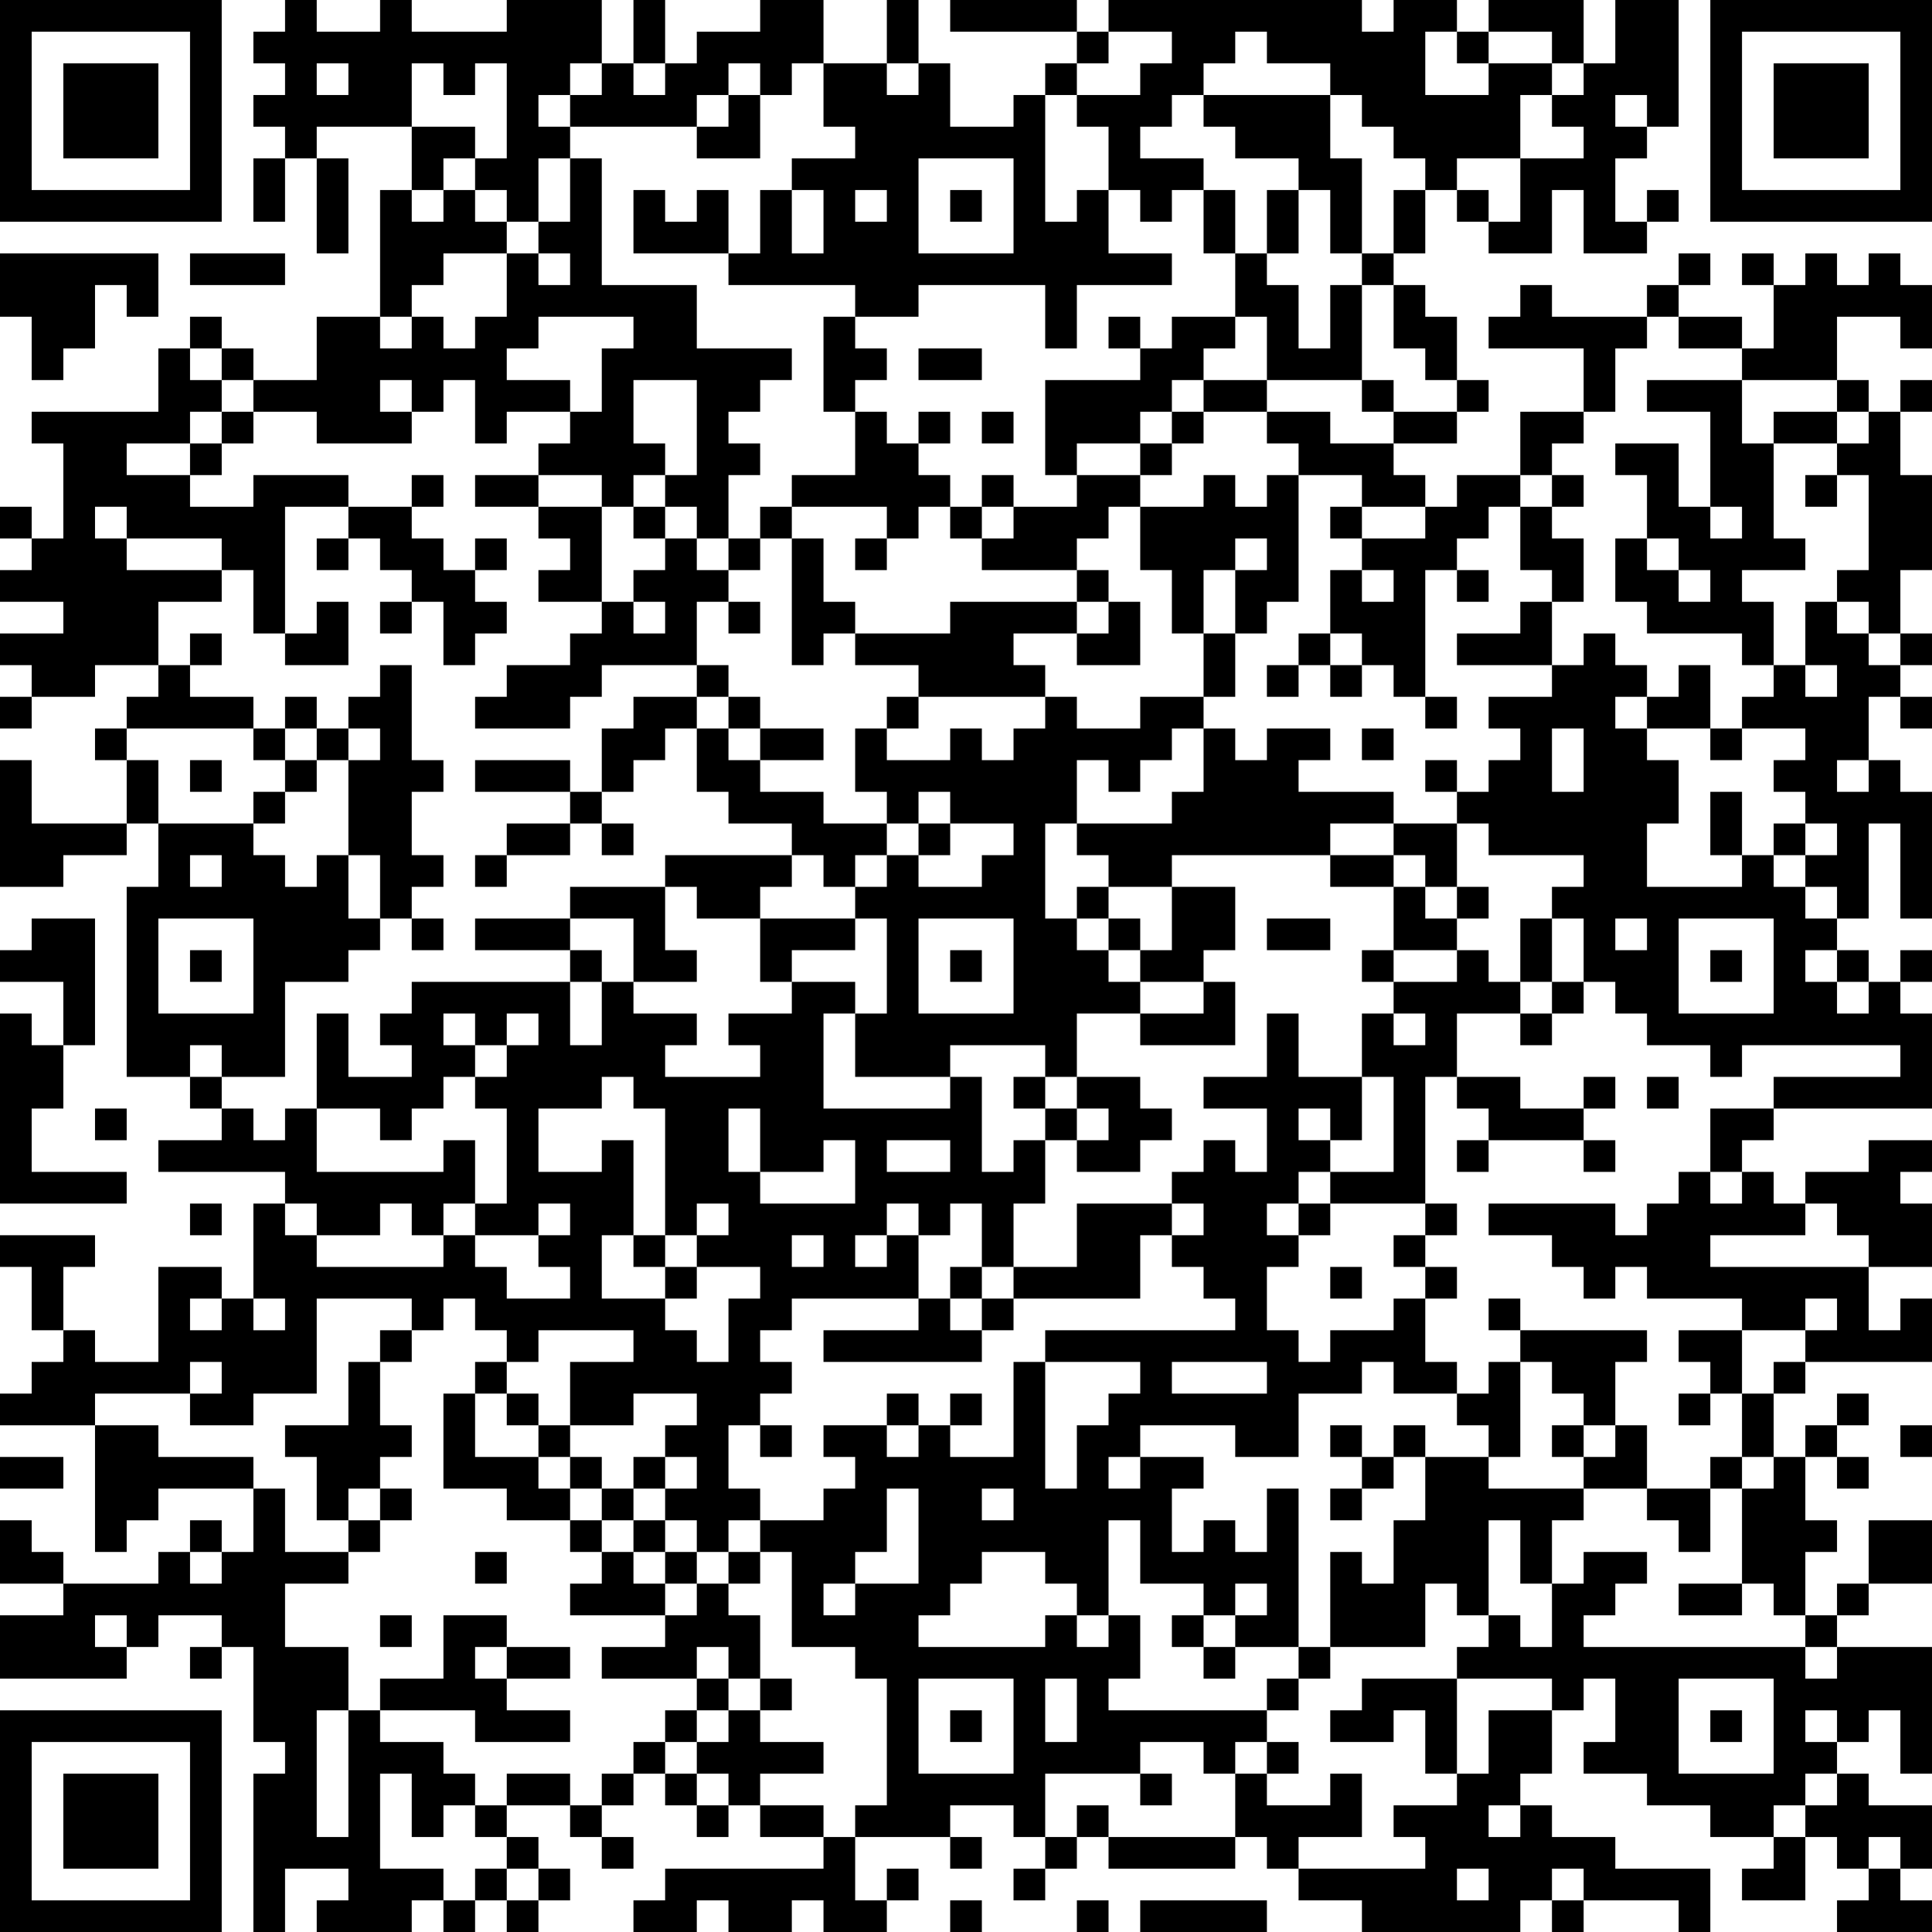<?xml version="1.0" encoding="UTF-8"?>
<svg xmlns="http://www.w3.org/2000/svg" version="1.1" width="160" height="160" viewBox="0 0 160 160"><rect x="0" y="0" width="160" height="160" fill="#ffffff"/><g transform="scale(2.623)"><g transform="translate(0,0)"><path fill-rule="evenodd" d="M9 0L9 1L8 1L8 2L9 2L9 3L8 3L8 4L9 4L9 5L8 5L8 7L9 7L9 5L10 5L10 8L11 8L11 5L10 5L10 4L13 4L13 6L12 6L12 10L10 10L10 12L8 12L8 11L7 11L7 10L6 10L6 11L5 11L5 13L1 13L1 14L2 14L2 17L1 17L1 16L0 16L0 17L1 17L1 18L0 18L0 19L2 19L2 20L0 20L0 21L1 21L1 22L0 22L0 23L1 23L1 22L3 22L3 21L5 21L5 22L4 22L4 23L3 23L3 24L4 24L4 26L1 26L1 24L0 24L0 28L2 28L2 27L4 27L4 26L5 26L5 28L4 28L4 34L6 34L6 35L7 35L7 36L5 36L5 37L9 37L9 38L8 38L8 41L7 41L7 40L5 40L5 43L3 43L3 42L2 42L2 40L3 40L3 39L0 39L0 40L1 40L1 42L2 42L2 43L1 43L1 44L0 44L0 45L3 45L3 49L4 49L4 48L5 48L5 47L8 47L8 49L7 49L7 48L6 48L6 49L5 49L5 50L2 50L2 49L1 49L1 48L0 48L0 50L2 50L2 51L0 51L0 53L4 53L4 52L5 52L5 51L7 51L7 52L6 52L6 53L7 53L7 52L8 52L8 55L9 55L9 56L8 56L8 61L9 61L9 59L11 59L11 60L10 60L10 61L13 61L13 60L14 60L14 61L15 61L15 60L16 60L16 61L17 61L17 60L18 60L18 59L17 59L17 58L16 58L16 57L18 57L18 58L19 58L19 59L20 59L20 58L19 58L19 57L20 57L20 56L21 56L21 57L22 57L22 58L23 58L23 57L24 57L24 58L26 58L26 59L21 59L21 60L20 60L20 61L22 61L22 60L23 60L23 61L25 61L25 60L26 60L26 61L28 61L28 60L29 60L29 59L28 59L28 60L27 60L27 58L30 58L30 59L31 59L31 58L30 58L30 57L32 57L32 58L33 58L33 59L32 59L32 60L33 60L33 59L34 59L34 58L35 58L35 59L39 59L39 58L40 58L40 59L41 59L41 60L43 60L43 61L48 61L48 60L49 60L49 61L50 61L50 60L53 60L53 61L54 61L54 59L51 59L51 58L49 58L49 57L48 57L48 56L49 56L49 54L50 54L50 53L51 53L51 55L50 55L50 56L52 56L52 57L54 57L54 58L56 58L56 59L55 59L55 60L57 60L57 58L58 58L58 59L59 59L59 60L58 60L58 61L61 61L61 60L60 60L60 59L61 59L61 57L59 57L59 56L58 56L58 55L59 55L59 54L60 54L60 56L61 56L61 52L58 52L58 51L59 51L59 50L61 50L61 48L59 48L59 50L58 50L58 51L57 51L57 49L58 49L58 48L57 48L57 46L58 46L58 47L59 47L59 46L58 46L58 45L59 45L59 44L58 44L58 45L57 45L57 46L56 46L56 44L57 44L57 43L61 43L61 41L60 41L60 42L59 42L59 40L61 40L61 38L60 38L60 37L61 37L61 36L59 36L59 37L57 37L57 38L56 38L56 37L55 37L55 36L56 36L56 35L61 35L61 32L60 32L60 31L61 31L61 30L60 30L60 31L59 31L59 30L58 30L58 29L59 29L59 26L60 26L60 29L61 29L61 25L60 25L60 24L59 24L59 22L60 22L60 23L61 23L61 22L60 22L60 21L61 21L61 20L60 20L60 18L61 18L61 15L60 15L60 13L61 13L61 12L60 12L60 13L59 13L59 12L58 12L58 10L60 10L60 11L61 11L61 9L60 9L60 8L59 8L59 9L58 9L58 8L57 8L57 9L56 9L56 8L55 8L55 9L56 9L56 11L55 11L55 10L53 10L53 9L54 9L54 8L53 8L53 9L52 9L52 10L49 10L49 9L48 9L48 10L47 10L47 11L50 11L50 13L48 13L48 15L46 15L46 16L45 16L45 15L44 15L44 14L46 14L46 13L47 13L47 12L46 12L46 10L45 10L45 9L44 9L44 8L45 8L45 6L46 6L46 7L47 7L47 8L49 8L49 6L50 6L50 8L52 8L52 7L53 7L53 6L52 6L52 7L51 7L51 5L52 5L52 4L53 4L53 0L51 0L51 2L50 2L50 0L47 0L47 1L46 1L46 0L44 0L44 1L43 1L43 0L35 0L35 1L34 1L34 0L30 0L30 1L34 1L34 2L33 2L33 3L32 3L32 4L30 4L30 2L29 2L29 0L28 0L28 2L26 2L26 0L24 0L24 1L22 1L22 2L21 2L21 0L20 0L20 2L19 2L19 0L16 0L16 1L13 1L13 0L12 0L12 1L10 1L10 0ZM35 1L35 2L34 2L34 3L33 3L33 7L34 7L34 6L35 6L35 8L37 8L37 9L34 9L34 11L33 11L33 9L29 9L29 10L27 10L27 9L23 9L23 8L24 8L24 6L25 6L25 8L26 8L26 6L25 6L25 5L27 5L27 4L26 4L26 2L25 2L25 3L24 3L24 2L23 2L23 3L22 3L22 4L18 4L18 3L19 3L19 2L18 2L18 3L17 3L17 4L18 4L18 5L17 5L17 7L16 7L16 6L15 6L15 5L16 5L16 2L15 2L15 3L14 3L14 2L13 2L13 4L15 4L15 5L14 5L14 6L13 6L13 7L14 7L14 6L15 6L15 7L16 7L16 8L14 8L14 9L13 9L13 10L12 10L12 11L13 11L13 10L14 10L14 11L15 11L15 10L16 10L16 8L17 8L17 9L18 9L18 8L17 8L17 7L18 7L18 5L19 5L19 9L22 9L22 11L25 11L25 12L24 12L24 13L23 13L23 14L24 14L24 15L23 15L23 17L22 17L22 16L21 16L21 15L22 15L22 12L20 12L20 14L21 14L21 15L20 15L20 16L19 16L19 15L17 15L17 14L18 14L18 13L19 13L19 11L20 11L20 10L17 10L17 11L16 11L16 12L18 12L18 13L16 13L16 14L15 14L15 12L14 12L14 13L13 13L13 12L12 12L12 13L13 13L13 14L10 14L10 13L8 13L8 12L7 12L7 11L6 11L6 12L7 12L7 13L6 13L6 14L4 14L4 15L6 15L6 16L8 16L8 15L11 15L11 16L9 16L9 20L8 20L8 18L7 18L7 17L4 17L4 16L3 16L3 17L4 17L4 18L7 18L7 19L5 19L5 21L6 21L6 22L8 22L8 23L4 23L4 24L5 24L5 26L8 26L8 27L9 27L9 28L10 28L10 27L11 27L11 29L12 29L12 30L11 30L11 31L9 31L9 34L7 34L7 33L6 33L6 34L7 34L7 35L8 35L8 36L9 36L9 35L10 35L10 37L14 37L14 36L15 36L15 38L14 38L14 39L13 39L13 38L12 38L12 39L10 39L10 38L9 38L9 39L10 39L10 40L14 40L14 39L15 39L15 40L16 40L16 41L18 41L18 40L17 40L17 39L18 39L18 38L17 38L17 39L15 39L15 38L16 38L16 35L15 35L15 34L16 34L16 33L17 33L17 32L16 32L16 33L15 33L15 32L14 32L14 33L15 33L15 34L14 34L14 35L13 35L13 36L12 36L12 35L10 35L10 32L11 32L11 34L13 34L13 33L12 33L12 32L13 32L13 31L18 31L18 33L19 33L19 31L20 31L20 32L22 32L22 33L21 33L21 34L24 34L24 33L23 33L23 32L25 32L25 31L27 31L27 32L26 32L26 35L30 35L30 34L31 34L31 37L32 37L32 36L33 36L33 38L32 38L32 40L31 40L31 38L30 38L30 39L29 39L29 38L28 38L28 39L27 39L27 40L28 40L28 39L29 39L29 41L25 41L25 42L24 42L24 43L25 43L25 44L24 44L24 45L23 45L23 47L24 47L24 48L23 48L23 49L22 49L22 48L21 48L21 47L22 47L22 46L21 46L21 45L22 45L22 44L20 44L20 45L18 45L18 43L20 43L20 42L17 42L17 43L16 43L16 42L15 42L15 41L14 41L14 42L13 42L13 41L10 41L10 44L8 44L8 45L6 45L6 44L7 44L7 43L6 43L6 44L3 44L3 45L5 45L5 46L8 46L8 47L9 47L9 49L11 49L11 50L9 50L9 52L11 52L11 54L10 54L10 58L11 58L11 54L12 54L12 55L14 55L14 56L15 56L15 57L14 57L14 58L13 58L13 56L12 56L12 59L14 59L14 60L15 60L15 59L16 59L16 60L17 60L17 59L16 59L16 58L15 58L15 57L16 57L16 56L18 56L18 57L19 57L19 56L20 56L20 55L21 55L21 56L22 56L22 57L23 57L23 56L22 56L22 55L23 55L23 54L24 54L24 55L26 55L26 56L24 56L24 57L26 57L26 58L27 58L27 57L28 57L28 53L27 53L27 52L25 52L25 49L24 49L24 48L26 48L26 47L27 47L27 46L26 46L26 45L28 45L28 46L29 46L29 45L30 45L30 46L32 46L32 43L33 43L33 47L34 47L34 45L35 45L35 44L36 44L36 43L33 43L33 42L39 42L39 41L38 41L38 40L37 40L37 39L38 39L38 38L37 38L37 37L38 37L38 36L39 36L39 37L40 37L40 35L38 35L38 34L40 34L40 32L41 32L41 34L43 34L43 36L42 36L42 35L41 35L41 36L42 36L42 37L41 37L41 38L40 38L40 39L41 39L41 40L40 40L40 42L41 42L41 43L42 43L42 42L44 42L44 41L45 41L45 43L46 43L46 44L44 44L44 43L43 43L43 44L41 44L41 46L39 46L39 45L36 45L36 46L35 46L35 47L36 47L36 46L38 46L38 47L37 47L37 49L38 49L38 48L39 48L39 49L40 49L40 47L41 47L41 52L39 52L39 51L40 51L40 50L39 50L39 51L38 51L38 50L36 50L36 48L35 48L35 51L34 51L34 50L33 50L33 49L31 49L31 50L30 50L30 51L29 51L29 52L33 52L33 51L34 51L34 52L35 52L35 51L36 51L36 53L35 53L35 54L40 54L40 55L39 55L39 56L38 56L38 55L36 55L36 56L33 56L33 58L34 58L34 57L35 57L35 58L39 58L39 56L40 56L40 57L42 57L42 56L43 56L43 58L41 58L41 59L45 59L45 58L44 58L44 57L46 57L46 56L47 56L47 54L49 54L49 53L46 53L46 52L47 52L47 51L48 51L48 52L49 52L49 50L50 50L50 49L52 49L52 50L51 50L51 51L50 51L50 52L57 52L57 53L58 53L58 52L57 52L57 51L56 51L56 50L55 50L55 47L56 47L56 46L55 46L55 44L56 44L56 43L57 43L57 42L58 42L58 41L57 41L57 42L55 42L55 41L52 41L52 40L51 40L51 41L50 41L50 40L49 40L49 39L47 39L47 38L51 38L51 39L52 39L52 38L53 38L53 37L54 37L54 38L55 38L55 37L54 37L54 35L56 35L56 34L60 34L60 33L55 33L55 34L54 34L54 33L52 33L52 32L51 32L51 31L50 31L50 29L49 29L49 28L50 28L50 27L47 27L47 26L46 26L46 25L47 25L47 24L48 24L48 23L47 23L47 22L49 22L49 21L50 21L50 20L51 20L51 21L52 21L52 22L51 22L51 23L52 23L52 24L53 24L53 26L52 26L52 28L55 28L55 27L56 27L56 28L57 28L57 29L58 29L58 28L57 28L57 27L58 27L58 26L57 26L57 25L56 25L56 24L57 24L57 23L55 23L55 22L56 22L56 21L57 21L57 22L58 22L58 21L57 21L57 19L58 19L58 20L59 20L59 21L60 21L60 20L59 20L59 19L58 19L58 18L59 18L59 15L58 15L58 14L59 14L59 13L58 13L58 12L55 12L55 11L53 11L53 10L52 10L52 11L51 11L51 13L50 13L50 14L49 14L49 15L48 15L48 16L47 16L47 17L46 17L46 18L45 18L45 22L44 22L44 21L43 21L43 20L42 20L42 18L43 18L43 19L44 19L44 18L43 18L43 17L45 17L45 16L43 16L43 15L41 15L41 14L40 14L40 13L42 13L42 14L44 14L44 13L46 13L46 12L45 12L45 11L44 11L44 9L43 9L43 8L44 8L44 6L45 6L45 5L44 5L44 4L43 4L43 3L42 3L42 2L40 2L40 1L39 1L39 2L38 2L38 3L37 3L37 4L36 4L36 5L38 5L38 6L37 6L37 7L36 7L36 6L35 6L35 4L34 4L34 3L36 3L36 2L37 2L37 1ZM45 1L45 3L47 3L47 2L49 2L49 3L48 3L48 5L46 5L46 6L47 6L47 7L48 7L48 5L50 5L50 4L49 4L49 3L50 3L50 2L49 2L49 1L47 1L47 2L46 2L46 1ZM10 2L10 3L11 3L11 2ZM20 2L20 3L21 3L21 2ZM28 2L28 3L29 3L29 2ZM23 3L23 4L22 4L22 5L24 5L24 3ZM38 3L38 4L39 4L39 5L41 5L41 6L40 6L40 8L39 8L39 6L38 6L38 8L39 8L39 10L37 10L37 11L36 11L36 10L35 10L35 11L36 11L36 12L33 12L33 15L34 15L34 16L32 16L32 15L31 15L31 16L30 16L30 15L29 15L29 14L30 14L30 13L29 13L29 14L28 14L28 13L27 13L27 12L28 12L28 11L27 11L27 10L26 10L26 13L27 13L27 15L25 15L25 16L24 16L24 17L23 17L23 18L22 18L22 17L21 17L21 16L20 16L20 17L21 17L21 18L20 18L20 19L19 19L19 16L17 16L17 15L15 15L15 16L17 16L17 17L18 17L18 18L17 18L17 19L19 19L19 20L18 20L18 21L16 21L16 22L15 22L15 23L18 23L18 22L19 22L19 21L22 21L22 22L20 22L20 23L19 23L19 25L18 25L18 24L15 24L15 25L18 25L18 26L16 26L16 27L15 27L15 28L16 28L16 27L18 27L18 26L19 26L19 27L20 27L20 26L19 26L19 25L20 25L20 24L21 24L21 23L22 23L22 25L23 25L23 26L25 26L25 27L21 27L21 28L18 28L18 29L15 29L15 30L18 30L18 31L19 31L19 30L18 30L18 29L20 29L20 31L22 31L22 30L21 30L21 28L22 28L22 29L24 29L24 31L25 31L25 30L27 30L27 29L28 29L28 32L27 32L27 34L30 34L30 33L33 33L33 34L32 34L32 35L33 35L33 36L34 36L34 37L36 37L36 36L37 36L37 35L36 35L36 34L34 34L34 32L36 32L36 33L39 33L39 31L38 31L38 30L39 30L39 28L37 28L37 27L42 27L42 28L44 28L44 30L43 30L43 31L44 31L44 32L43 32L43 34L44 34L44 37L42 37L42 38L41 38L41 39L42 39L42 38L45 38L45 39L44 39L44 40L45 40L45 41L46 41L46 40L45 40L45 39L46 39L46 38L45 38L45 34L46 34L46 35L47 35L47 36L46 36L46 37L47 37L47 36L50 36L50 37L51 37L51 36L50 36L50 35L51 35L51 34L50 34L50 35L48 35L48 34L46 34L46 32L48 32L48 33L49 33L49 32L50 32L50 31L49 31L49 29L48 29L48 31L47 31L47 30L46 30L46 29L47 29L47 28L46 28L46 26L44 26L44 25L41 25L41 24L42 24L42 23L40 23L40 24L39 24L39 23L38 23L38 22L39 22L39 20L40 20L40 19L41 19L41 15L40 15L40 16L39 16L39 15L38 15L38 16L36 16L36 15L37 15L37 14L38 14L38 13L40 13L40 12L43 12L43 13L44 13L44 12L43 12L43 9L42 9L42 11L41 11L41 9L40 9L40 8L41 8L41 6L42 6L42 8L43 8L43 5L42 5L42 3ZM51 3L51 4L52 4L52 3ZM29 5L29 8L32 8L32 5ZM20 6L20 8L23 8L23 6L22 6L22 7L21 7L21 6ZM27 6L27 7L28 7L28 6ZM30 6L30 7L31 7L31 6ZM0 8L0 10L1 10L1 12L2 12L2 11L3 11L3 9L4 9L4 10L5 10L5 8ZM6 8L6 9L9 9L9 8ZM39 10L39 11L38 11L38 12L37 12L37 13L36 13L36 14L34 14L34 15L36 15L36 14L37 14L37 13L38 13L38 12L40 12L40 10ZM29 11L29 12L31 12L31 11ZM52 12L52 13L54 13L54 16L53 16L53 14L51 14L51 15L52 15L52 17L51 17L51 19L52 19L52 20L55 20L55 21L56 21L56 19L55 19L55 18L57 18L57 17L56 17L56 14L58 14L58 13L56 13L56 14L55 14L55 12ZM7 13L7 14L6 14L6 15L7 15L7 14L8 14L8 13ZM31 13L31 14L32 14L32 13ZM13 15L13 16L11 16L11 17L10 17L10 18L11 18L11 17L12 17L12 18L13 18L13 19L12 19L12 20L13 20L13 19L14 19L14 21L15 21L15 20L16 20L16 19L15 19L15 18L16 18L16 17L15 17L15 18L14 18L14 17L13 17L13 16L14 16L14 15ZM49 15L49 16L48 16L48 18L49 18L49 19L48 19L48 20L46 20L46 21L49 21L49 19L50 19L50 17L49 17L49 16L50 16L50 15ZM57 15L57 16L58 16L58 15ZM25 16L25 17L24 17L24 18L23 18L23 19L22 19L22 21L23 21L23 22L22 22L22 23L23 23L23 24L24 24L24 25L26 25L26 26L28 26L28 27L27 27L27 28L26 28L26 27L25 27L25 28L24 28L24 29L27 29L27 28L28 28L28 27L29 27L29 28L31 28L31 27L32 27L32 26L30 26L30 25L29 25L29 26L28 26L28 25L27 25L27 23L28 23L28 24L30 24L30 23L31 23L31 24L32 24L32 23L33 23L33 22L34 22L34 23L36 23L36 22L38 22L38 20L39 20L39 18L40 18L40 17L39 17L39 18L38 18L38 20L37 20L37 18L36 18L36 16L35 16L35 17L34 17L34 18L31 18L31 17L32 17L32 16L31 16L31 17L30 17L30 16L29 16L29 17L28 17L28 16ZM42 16L42 17L43 17L43 16ZM54 16L54 17L55 17L55 16ZM25 17L25 21L26 21L26 20L27 20L27 21L29 21L29 22L28 22L28 23L29 23L29 22L33 22L33 21L32 21L32 20L34 20L34 21L36 21L36 19L35 19L35 18L34 18L34 19L30 19L30 20L27 20L27 19L26 19L26 17ZM27 17L27 18L28 18L28 17ZM52 17L52 18L53 18L53 19L54 19L54 18L53 18L53 17ZM46 18L46 19L47 19L47 18ZM10 19L10 20L9 20L9 21L11 21L11 19ZM20 19L20 20L21 20L21 19ZM23 19L23 20L24 20L24 19ZM34 19L34 20L35 20L35 19ZM6 20L6 21L7 21L7 20ZM41 20L41 21L40 21L40 22L41 22L41 21L42 21L42 22L43 22L43 21L42 21L42 20ZM12 21L12 22L11 22L11 23L10 23L10 22L9 22L9 23L8 23L8 24L9 24L9 25L8 25L8 26L9 26L9 25L10 25L10 24L11 24L11 27L12 27L12 29L13 29L13 30L14 30L14 29L13 29L13 28L14 28L14 27L13 27L13 25L14 25L14 24L13 24L13 21ZM53 21L53 22L52 22L52 23L54 23L54 24L55 24L55 23L54 23L54 21ZM23 22L23 23L24 23L24 24L26 24L26 23L24 23L24 22ZM45 22L45 23L46 23L46 22ZM9 23L9 24L10 24L10 23ZM11 23L11 24L12 24L12 23ZM37 23L37 24L36 24L36 25L35 25L35 24L34 24L34 26L33 26L33 29L34 29L34 30L35 30L35 31L36 31L36 32L38 32L38 31L36 31L36 30L37 30L37 28L35 28L35 27L34 27L34 26L37 26L37 25L38 25L38 23ZM43 23L43 24L44 24L44 23ZM49 23L49 25L50 25L50 23ZM6 24L6 25L7 25L7 24ZM45 24L45 25L46 25L46 24ZM58 24L58 25L59 25L59 24ZM54 25L54 27L55 27L55 25ZM29 26L29 27L30 27L30 26ZM42 26L42 27L44 27L44 28L45 28L45 29L46 29L46 28L45 28L45 27L44 27L44 26ZM56 26L56 27L57 27L57 26ZM6 27L6 28L7 28L7 27ZM34 28L34 29L35 29L35 30L36 30L36 29L35 29L35 28ZM1 29L1 30L0 30L0 31L2 31L2 33L1 33L1 32L0 32L0 38L4 38L4 37L1 37L1 35L2 35L2 33L3 33L3 29ZM5 29L5 32L8 32L8 29ZM29 29L29 32L32 32L32 29ZM40 29L40 30L42 30L42 29ZM51 29L51 30L52 30L52 29ZM53 29L53 32L56 32L56 29ZM6 30L6 31L7 31L7 30ZM30 30L30 31L31 31L31 30ZM44 30L44 31L46 31L46 30ZM54 30L54 31L55 31L55 30ZM57 30L57 31L58 31L58 32L59 32L59 31L58 31L58 30ZM48 31L48 32L49 32L49 31ZM44 32L44 33L45 33L45 32ZM19 34L19 35L17 35L17 37L19 37L19 36L20 36L20 39L19 39L19 41L21 41L21 42L22 42L22 43L23 43L23 41L24 41L24 40L22 40L22 39L23 39L23 38L22 38L22 39L21 39L21 35L20 35L20 34ZM33 34L33 35L34 35L34 36L35 36L35 35L34 35L34 34ZM52 34L52 35L53 35L53 34ZM3 35L3 36L4 36L4 35ZM23 35L23 37L24 37L24 38L27 38L27 36L26 36L26 37L24 37L24 35ZM28 36L28 37L30 37L30 36ZM6 38L6 39L7 39L7 38ZM34 38L34 40L32 40L32 41L31 41L31 40L30 40L30 41L29 41L29 42L26 42L26 43L31 43L31 42L32 42L32 41L36 41L36 39L37 39L37 38ZM57 38L57 39L54 39L54 40L59 40L59 39L58 39L58 38ZM20 39L20 40L21 40L21 41L22 41L22 40L21 40L21 39ZM25 39L25 40L26 40L26 39ZM42 40L42 41L43 41L43 40ZM6 41L6 42L7 42L7 41ZM8 41L8 42L9 42L9 41ZM30 41L30 42L31 42L31 41ZM47 41L47 42L48 42L48 43L47 43L47 44L46 44L46 45L47 45L47 46L45 46L45 45L44 45L44 46L43 46L43 45L42 45L42 46L43 46L43 47L42 47L42 48L43 48L43 47L44 47L44 46L45 46L45 48L44 48L44 50L43 50L43 49L42 49L42 52L41 52L41 53L40 53L40 54L41 54L41 53L42 53L42 52L45 52L45 50L46 50L46 51L47 51L47 48L48 48L48 50L49 50L49 48L50 48L50 47L52 47L52 48L53 48L53 49L54 49L54 47L55 47L55 46L54 46L54 47L52 47L52 45L51 45L51 43L52 43L52 42L48 42L48 41ZM12 42L12 43L11 43L11 45L9 45L9 46L10 46L10 48L11 48L11 49L12 49L12 48L13 48L13 47L12 47L12 46L13 46L13 45L12 45L12 43L13 43L13 42ZM53 42L53 43L54 43L54 44L53 44L53 45L54 45L54 44L55 44L55 42ZM15 43L15 44L14 44L14 47L16 47L16 48L18 48L18 49L19 49L19 50L18 50L18 51L21 51L21 52L19 52L19 53L22 53L22 54L21 54L21 55L22 55L22 54L23 54L23 53L24 53L24 54L25 54L25 53L24 53L24 51L23 51L23 50L24 50L24 49L23 49L23 50L22 50L22 49L21 49L21 48L20 48L20 47L21 47L21 46L20 46L20 47L19 47L19 46L18 46L18 45L17 45L17 44L16 44L16 43ZM37 43L37 44L40 44L40 43ZM48 43L48 46L47 46L47 47L50 47L50 46L51 46L51 45L50 45L50 44L49 44L49 43ZM15 44L15 46L17 46L17 47L18 47L18 48L19 48L19 49L20 49L20 50L21 50L21 51L22 51L22 50L21 50L21 49L20 49L20 48L19 48L19 47L18 47L18 46L17 46L17 45L16 45L16 44ZM28 44L28 45L29 45L29 44ZM30 44L30 45L31 45L31 44ZM24 45L24 46L25 46L25 45ZM49 45L49 46L50 46L50 45ZM60 45L60 46L61 46L61 45ZM0 46L0 47L2 47L2 46ZM11 47L11 48L12 48L12 47ZM28 47L28 49L27 49L27 50L26 50L26 51L27 51L27 50L29 50L29 47ZM31 47L31 48L32 48L32 47ZM6 49L6 50L7 50L7 49ZM15 49L15 50L16 50L16 49ZM53 50L53 51L55 51L55 50ZM3 51L3 52L4 52L4 51ZM12 51L12 52L13 52L13 51ZM14 51L14 53L12 53L12 54L15 54L15 55L18 55L18 54L16 54L16 53L18 53L18 52L16 52L16 51ZM37 51L37 52L38 52L38 53L39 53L39 52L38 52L38 51ZM15 52L15 53L16 53L16 52ZM22 52L22 53L23 53L23 52ZM29 53L29 56L32 56L32 53ZM33 53L33 55L34 55L34 53ZM43 53L43 54L42 54L42 55L44 55L44 54L45 54L45 56L46 56L46 53ZM53 53L53 56L56 56L56 53ZM30 54L30 55L31 55L31 54ZM54 54L54 55L55 55L55 54ZM57 54L57 55L58 55L58 54ZM40 55L40 56L41 56L41 55ZM36 56L36 57L37 57L37 56ZM57 56L57 57L56 57L56 58L57 58L57 57L58 57L58 56ZM47 57L47 58L48 58L48 57ZM59 58L59 59L60 59L60 58ZM46 59L46 60L47 60L47 59ZM49 59L49 60L50 60L50 59ZM30 60L30 61L31 61L31 60ZM34 60L34 61L35 61L35 60ZM36 60L36 61L40 61L40 60ZM0 0L0 7L7 7L7 0ZM1 1L1 6L6 6L6 1ZM2 2L2 5L5 5L5 2ZM54 0L54 7L61 7L61 0ZM55 1L55 6L60 6L60 1ZM56 2L56 5L59 5L59 2ZM0 54L0 61L7 61L7 54ZM1 55L1 60L6 60L6 55ZM2 56L2 59L5 59L5 56Z" fill="#000000"/></g></g></svg>
